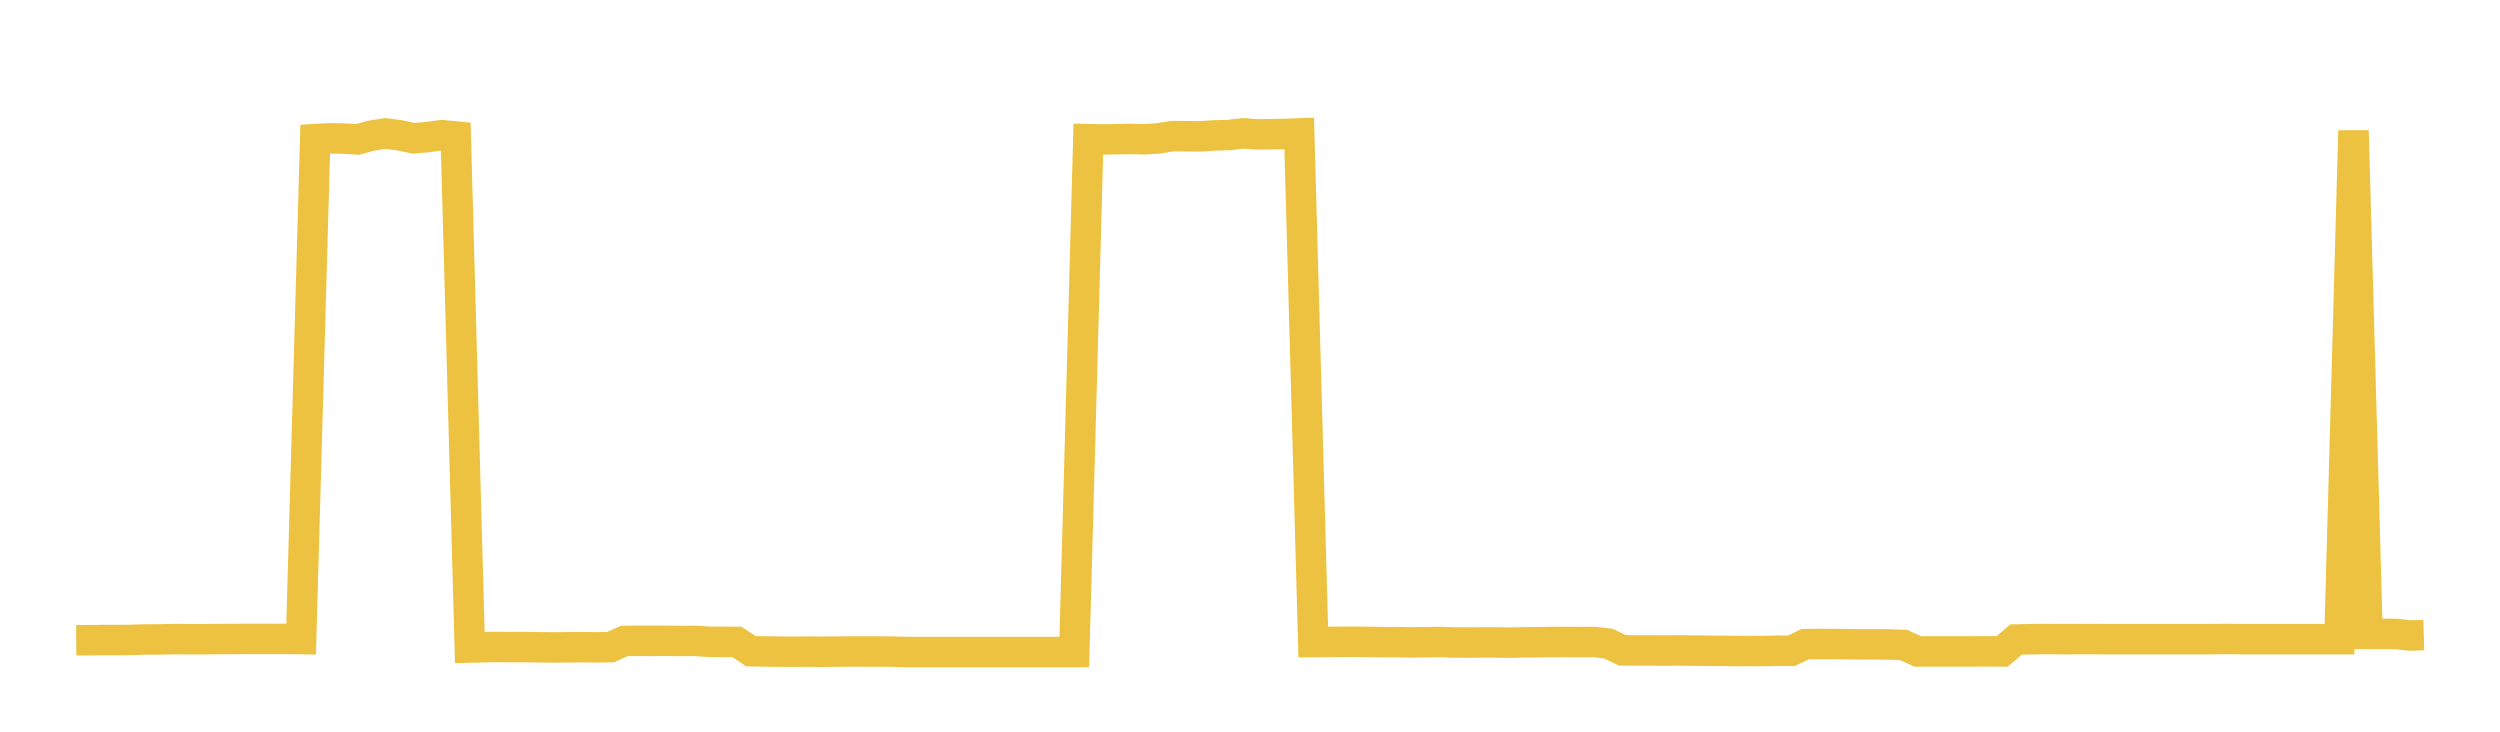 <svg width="164" height="48" xmlns="http://www.w3.org/2000/svg" xmlns:xlink="http://www.w3.org/1999/xlink"><path fill="none" stroke="rgb(237,194,64)" stroke-width="2" d="M5,42.001L5.922,41.995L6.844,41.987L7.766,41.987L8.689,41.976L9.611,41.947L10.533,41.945L11.455,41.925L12.377,41.932L13.299,41.933L14.222,41.924L15.144,41.919L16.066,41.913L16.988,41.913L17.91,41.914L18.832,41.912L19.754,41.924L20.677,9.128L21.599,9.073L22.521,9.089L23.443,9.145L24.365,8.898L25.287,8.755L26.21,8.875L27.132,9.072L28.054,8.991L28.976,8.867L29.898,8.954L30.82,42.478L31.743,42.454L32.665,42.442L33.587,42.452L34.509,42.449L35.431,42.462L36.353,42.473L37.275,42.463L38.198,42.455L39.12,42.464L40.042,42.454L40.964,42.042L41.886,42.038L42.808,42.041L43.731,42.036L44.653,42.047L45.575,42.039L46.497,42.099L47.419,42.105L48.341,42.11L49.263,42.719L50.186,42.737L51.108,42.749L52.03,42.753L52.952,42.748L53.874,42.755L54.796,42.747L55.719,42.739L56.641,42.739L57.563,42.74L58.485,42.744L59.407,42.772L60.329,42.774L61.251,42.773L62.174,42.773L63.096,42.774L64.018,42.774L64.94,42.773L65.862,42.773L66.784,42.773L67.707,42.773L68.629,42.772L69.551,42.772L70.473,42.771L71.395,9.128L72.317,9.15L73.24,9.129L74.162,9.115L75.084,9.139L76.006,9.076L76.928,8.928L77.85,8.936L78.772,8.946L79.695,8.881L80.617,8.86L81.539,8.748L82.461,8.817L83.383,8.804L84.305,8.788L85.228,8.754L86.15,42.118L87.072,42.111L87.994,42.101L88.916,42.098L89.838,42.109L90.76,42.126L91.683,42.124L92.605,42.143L93.527,42.129L94.449,42.116L95.371,42.146L96.293,42.151L97.216,42.144L98.138,42.144L99.06,42.159L99.982,42.138L100.904,42.13L101.826,42.116L102.749,42.114L103.671,42.118L104.593,42.113L105.515,42.225L106.437,42.664L107.359,42.668L108.281,42.667L109.204,42.678L110.126,42.668L111.048,42.679L111.97,42.688L112.892,42.694L113.814,42.707L114.737,42.704L115.659,42.709L116.581,42.686L117.503,42.695L118.425,42.256L119.347,42.246L120.269,42.25L121.192,42.257L122.114,42.269L123.036,42.267L123.958,42.277L124.88,42.311L125.802,42.734L126.725,42.734L127.647,42.735L128.569,42.735L129.491,42.732L130.413,42.728L131.335,42.734L132.257,41.952L133.18,41.935L134.102,41.919L135.024,41.927L135.946,41.928L136.868,41.922L137.79,41.928L138.713,41.928L139.635,41.928L140.557,41.928L141.479,41.928L142.401,41.928L143.323,41.928L144.246,41.928L145.168,41.928L146.09,41.916L147.012,41.928L147.934,41.928L148.856,41.928L149.778,41.928L150.701,41.928L151.623,41.928L152.545,41.928L153.467,41.928L154.389,8.569L155.311,41.584L156.234,41.584L157.156,41.584L158.078,41.687L159,41.663"></path></svg>